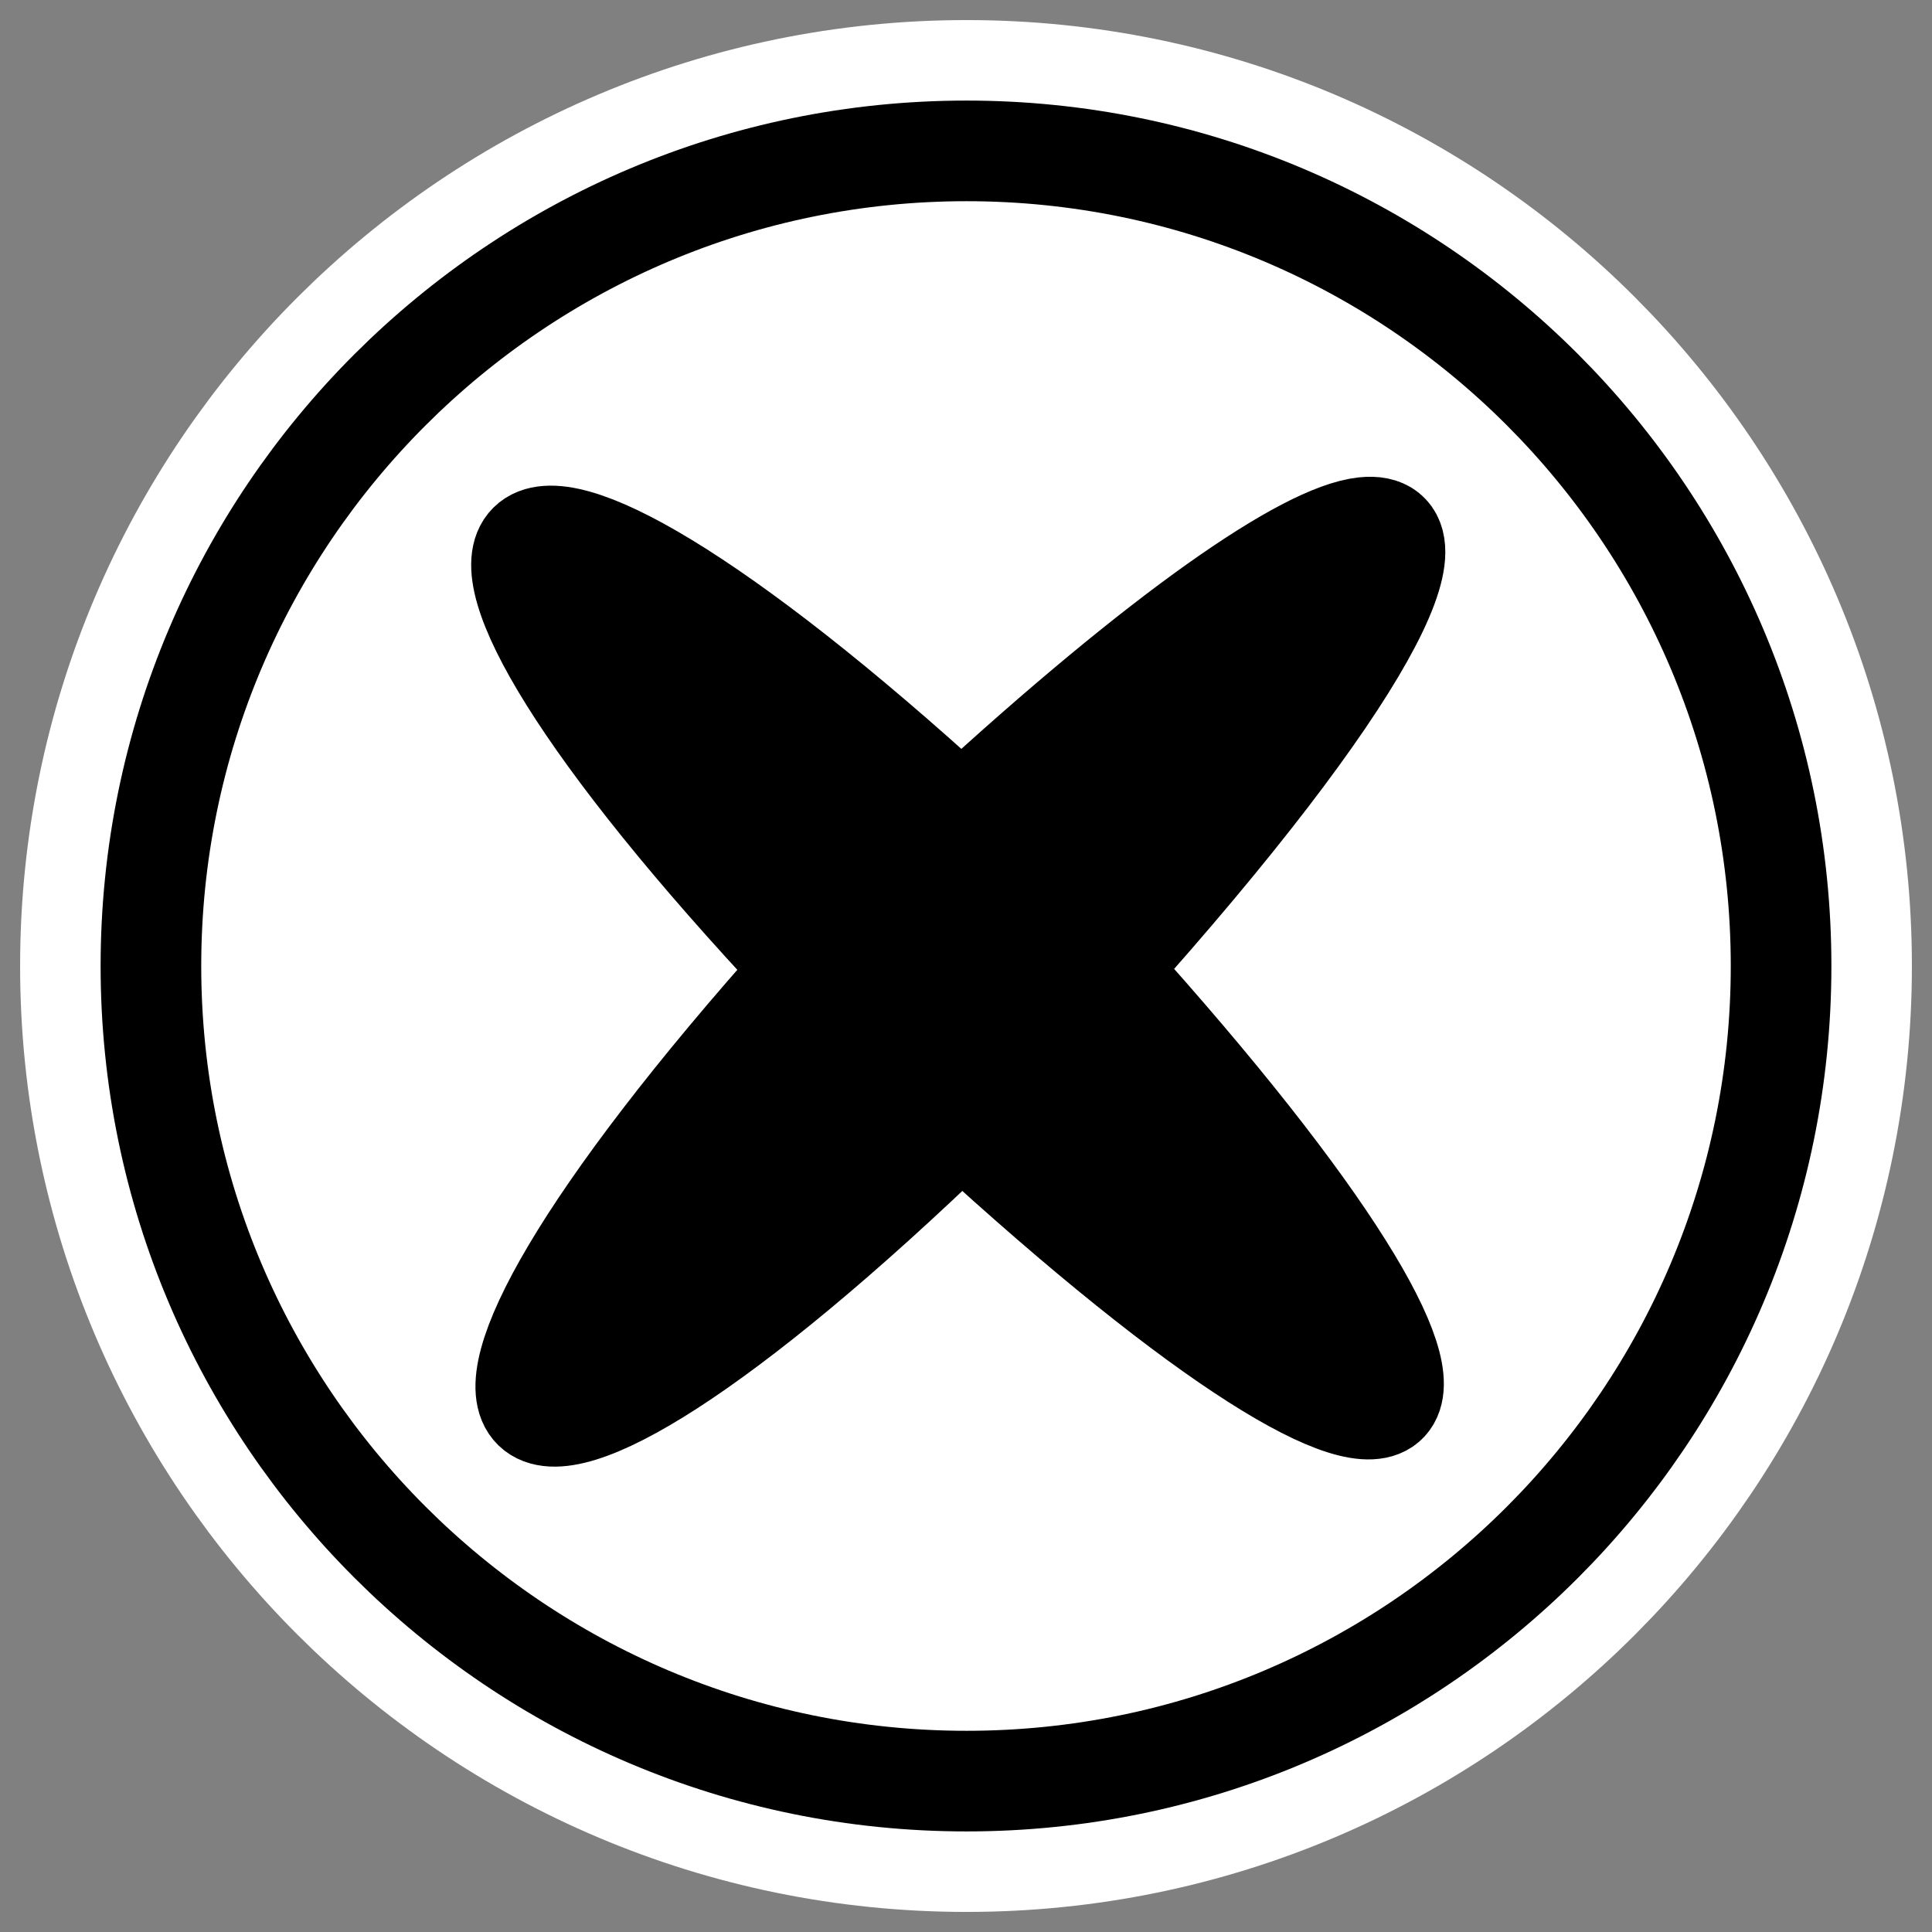 <?xml version="1.0" encoding="UTF-8"?>
<svg _SVGFile__filename="oldscale/actions/kdeprint_stopprinter.svg" version="1.0" viewBox="0 0 60 60" xmlns="http://www.w3.org/2000/svg">
<rect x="0" y="0" width="60" height="60" fill="#808080" stroke="none"/>
<path d="m30.016 4.686c-13.974 0-25.329 11.349-25.329 25.314 1e-4 13.965 11.355 25.314 25.329 25.314 13.973 0 25.297-11.349 25.297-25.314s-11.324-25.314-25.297-25.314z" fill-rule="evenodd"/>
<path d="m30.016 4.686c-13.974 0-25.329 11.349-25.329 25.314 1e-4 13.965 11.355 25.314 25.329 25.314 13.973 0 25.297-11.349 25.297-25.314s-11.324-25.314-25.297-25.314z" fill="none" stroke="#fff" stroke-linejoin="round" stroke-width="8.125"/>
<path d="m30.016 4.686c-13.974 0-25.329 11.349-25.329 25.314 1e-4 13.965 11.355 25.314 25.329 25.314 13.973 0 25.297-11.349 25.297-25.314s-11.324-25.314-25.297-25.314zm12.353 11.693c2.54-0.266 0.054 4.738-7.997 13.714 13.935 15.439 10.825 18.862-4.512 4.758-15.005 14.512-18.821 10.85-4.854-4.758-14.087-14.989-10.413-18.69 4.854-4.727 6.263-5.76 10.691-8.797 12.509-8.987z" fill="#fff" fill-rule="evenodd" stroke="#000" stroke-linejoin="round" stroke-width="3.125"/>
</svg>
